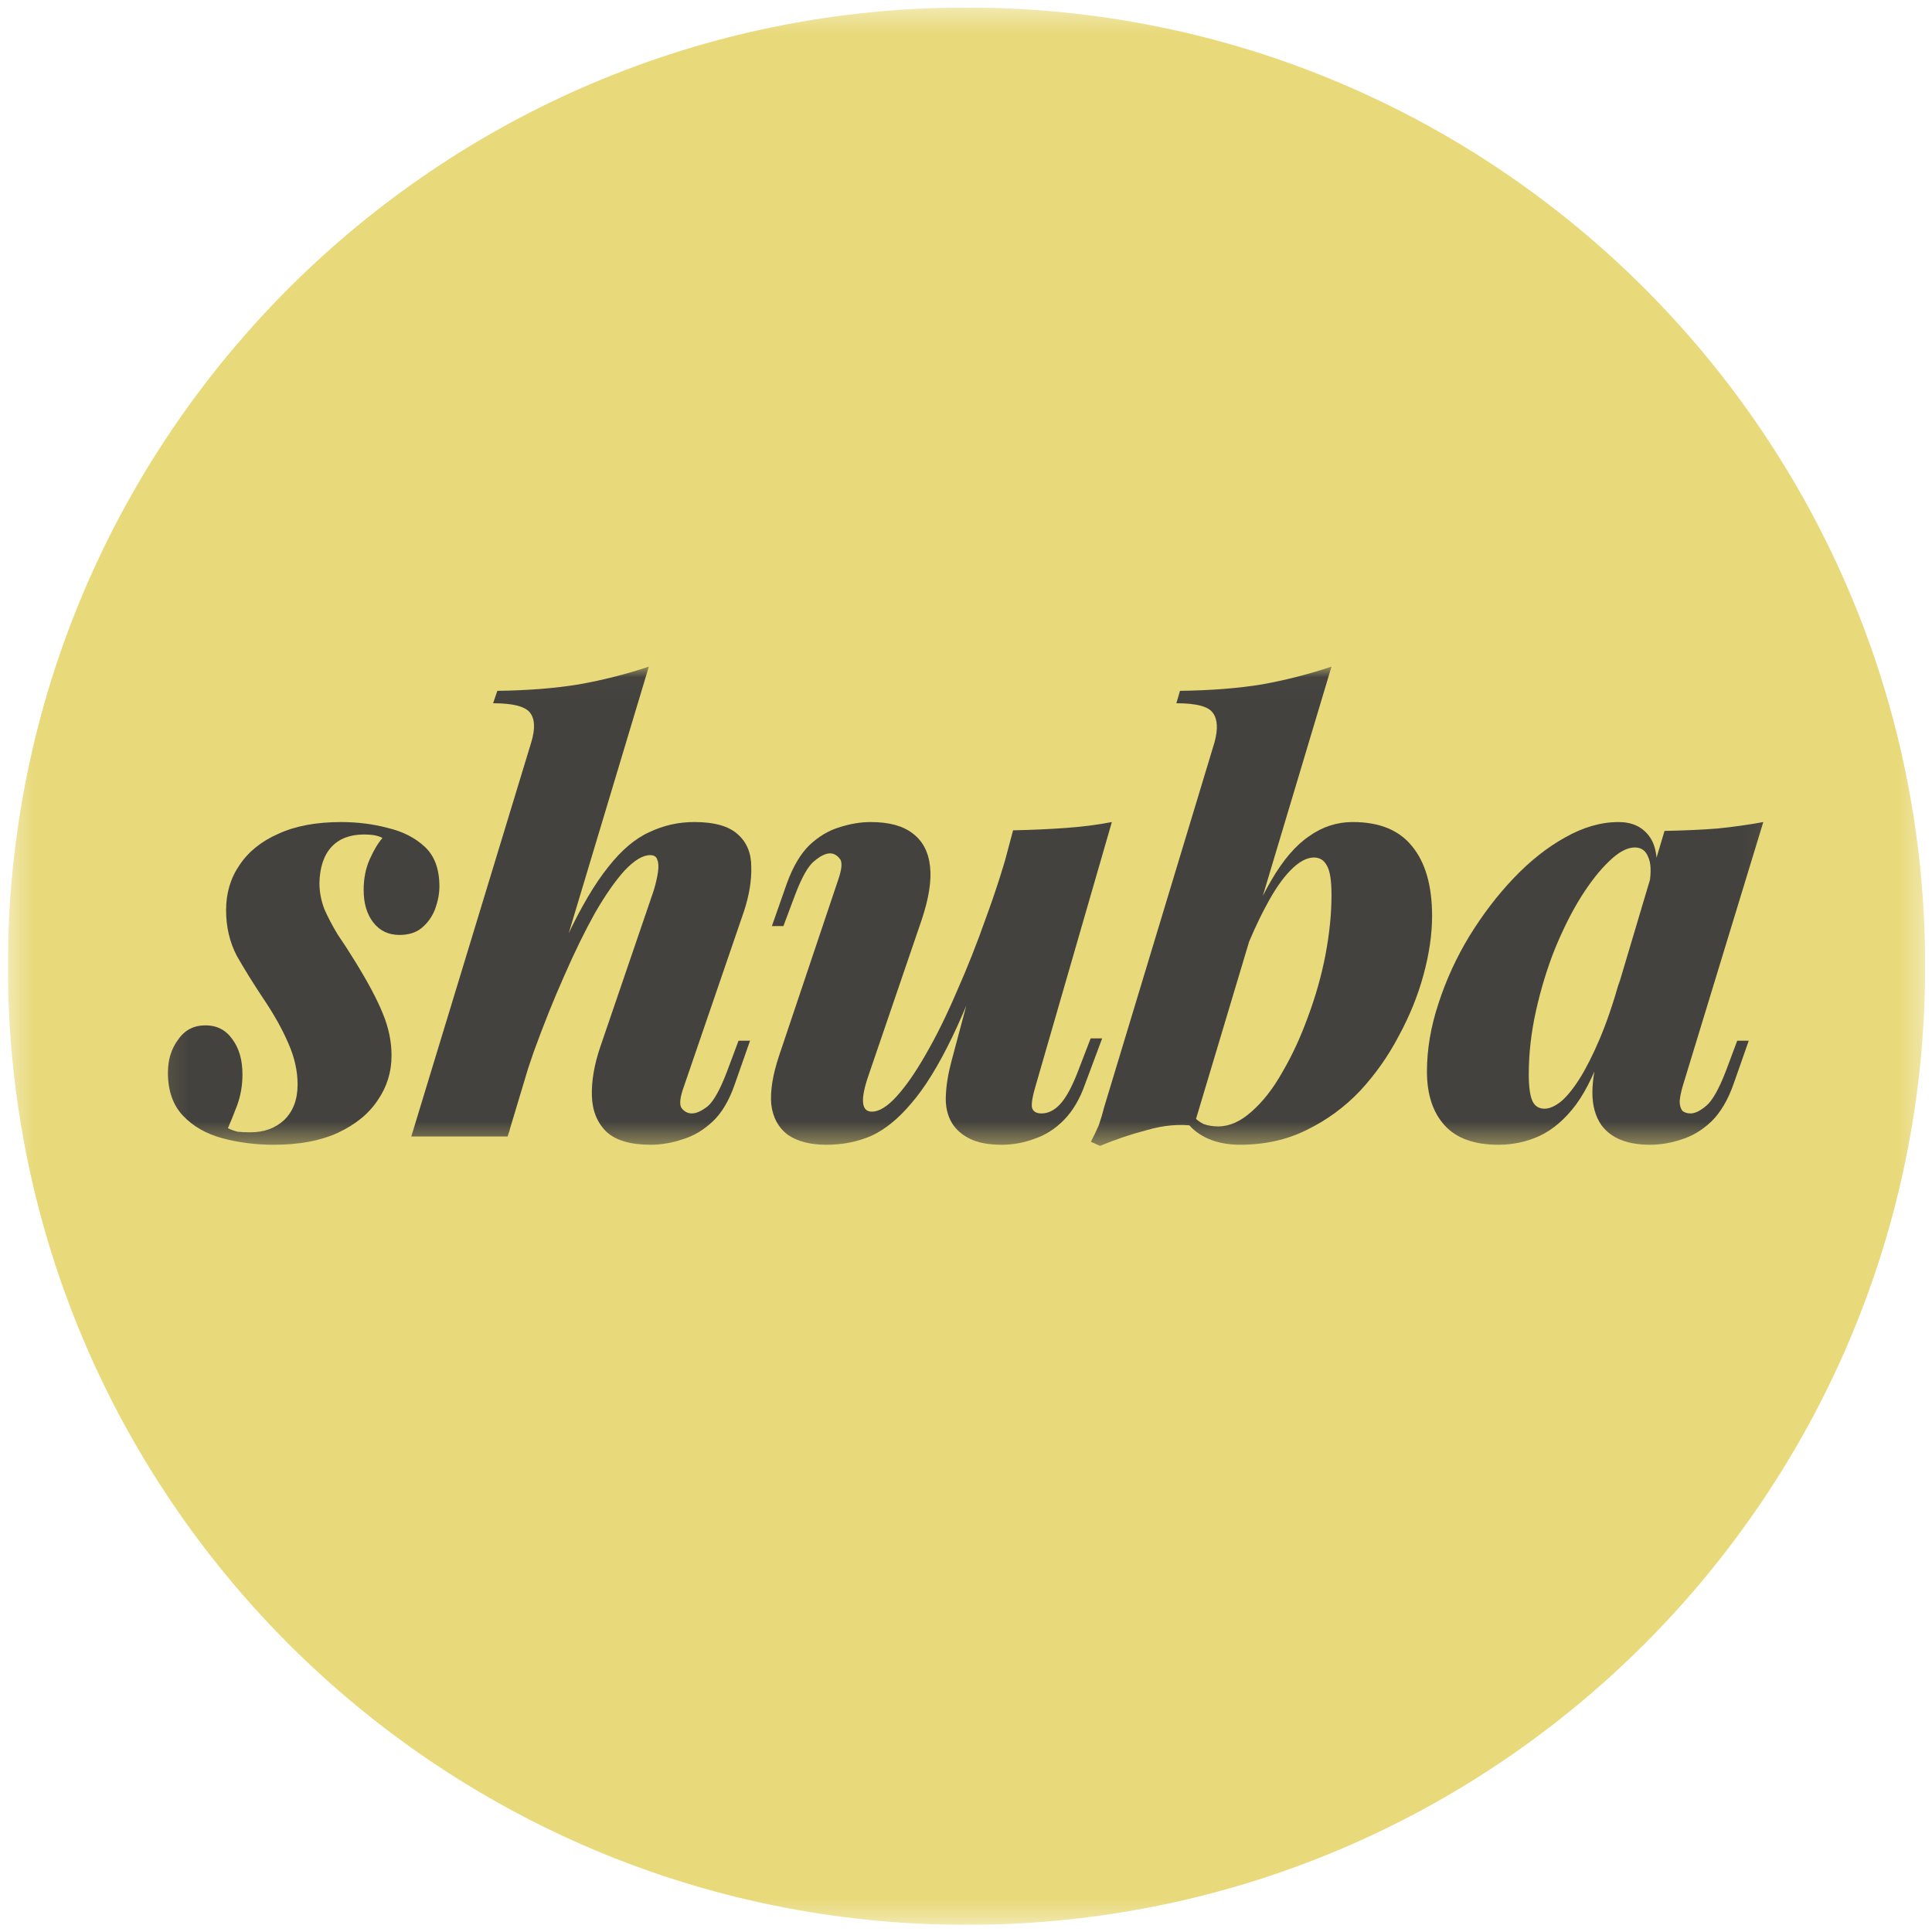 <svg width="87" height="87" viewBox="0 0 87 87" fill="none" xmlns="http://www.w3.org/2000/svg">
<g clip-path="url(#clip0_89_1322)">
<mask id="mask0_89_1322" style="mask-type:luminance" maskUnits="userSpaceOnUse" x="0" y="0" width="87" height="87">
<path d="M86.694 0.339H0.355V86.678H86.694V0.339Z" fill="white"/>
</mask>
<g mask="url(#mask0_89_1322)">
<path d="M43.525 86.678C67.367 86.678 86.694 67.35 86.694 43.508C86.694 19.666 67.367 0.339 43.525 0.339C19.683 0.339 0.355 19.666 0.355 43.508C0.355 67.35 19.683 86.678 43.525 86.678Z" fill="#E8D97A"/>
<mask id="mask1_89_1322" style="mask-type:luminance" maskUnits="userSpaceOnUse" x="7" y="30" width="73" height="22">
<path d="M79.949 30.018H7.101V51.602H79.949V30.018Z" fill="white"/>
</mask>
<g mask="url(#mask1_89_1322)">
<path d="M10.263 50.804C10.409 50.875 10.554 50.928 10.7 50.964C10.863 50.981 11.055 50.99 11.273 50.99C11.891 50.99 12.401 50.804 12.801 50.432C13.201 50.041 13.401 49.509 13.401 48.835C13.401 48.231 13.265 47.619 12.992 46.998C12.719 46.359 12.337 45.676 11.846 44.949C11.409 44.292 11.018 43.662 10.672 43.059C10.345 42.438 10.181 41.746 10.181 40.983C10.181 40.22 10.381 39.546 10.782 38.961C11.182 38.357 11.764 37.887 12.528 37.55C13.292 37.195 14.238 37.018 15.366 37.018C16.094 37.018 16.794 37.106 17.467 37.284C18.14 37.444 18.695 37.727 19.132 38.135C19.569 38.544 19.787 39.138 19.787 39.919C19.787 40.238 19.723 40.575 19.596 40.93C19.468 41.267 19.268 41.551 18.995 41.782C18.741 41.995 18.404 42.101 17.986 42.101C17.495 42.101 17.103 41.915 16.812 41.542C16.521 41.17 16.376 40.682 16.376 40.078C16.376 39.564 16.467 39.102 16.649 38.694C16.831 38.286 17.022 37.967 17.222 37.736C17.04 37.63 16.767 37.577 16.403 37.577C15.766 37.577 15.275 37.763 14.93 38.135C14.584 38.508 14.402 39.049 14.384 39.759C14.384 40.149 14.457 40.54 14.602 40.93C14.766 41.303 14.966 41.684 15.202 42.075C15.457 42.447 15.721 42.855 15.994 43.299C16.576 44.239 16.994 45.029 17.249 45.667C17.504 46.288 17.631 46.91 17.631 47.531C17.631 48.276 17.422 48.95 17.003 49.553C16.603 50.157 16.003 50.645 15.202 51.017C14.42 51.372 13.465 51.55 12.337 51.55C11.518 51.55 10.745 51.452 10.018 51.257C9.29 51.061 8.699 50.724 8.244 50.245C7.789 49.766 7.562 49.118 7.562 48.302C7.562 47.717 7.716 47.22 8.025 46.812C8.316 46.386 8.726 46.173 9.253 46.173C9.763 46.173 10.163 46.377 10.454 46.785C10.763 47.193 10.918 47.726 10.918 48.382C10.918 48.879 10.836 49.349 10.672 49.793C10.509 50.219 10.372 50.556 10.263 50.804Z" fill="#44423E"/>
<path d="M22.86 51.177H18.521L23.924 33.424C24.106 32.821 24.088 32.378 23.869 32.094C23.651 31.81 23.096 31.668 22.205 31.668L22.396 31.109C23.779 31.091 25.007 30.994 26.08 30.816C27.172 30.621 28.218 30.355 29.218 30.018L22.86 51.177ZM23.515 47.344C24.242 45.233 24.916 43.511 25.534 42.181C26.171 40.832 26.79 39.785 27.39 39.04C27.99 38.277 28.609 37.754 29.246 37.47C29.882 37.168 30.555 37.017 31.265 37.017C32.174 37.017 32.83 37.204 33.23 37.577C33.63 37.931 33.83 38.419 33.83 39.04C33.848 39.644 33.739 40.309 33.502 41.036L30.801 48.914C30.619 49.411 30.582 49.739 30.692 49.899C30.819 50.059 30.974 50.139 31.156 50.139C31.356 50.139 31.592 50.032 31.865 49.819C32.138 49.589 32.429 49.065 32.739 48.249L33.257 46.865H33.775L33.093 48.808C32.838 49.553 32.502 50.121 32.083 50.511C31.665 50.902 31.21 51.168 30.719 51.31C30.246 51.469 29.773 51.549 29.3 51.549C28.39 51.549 27.726 51.354 27.308 50.964C26.89 50.556 26.671 50.014 26.653 49.34C26.635 48.666 26.762 47.93 27.035 47.131L29.436 40.105C29.527 39.803 29.591 39.528 29.628 39.28C29.664 39.031 29.655 38.845 29.6 38.721C29.564 38.579 29.455 38.508 29.273 38.508C28.945 38.508 28.563 38.739 28.127 39.2C27.708 39.661 27.262 40.3 26.79 41.116C26.335 41.932 25.871 42.882 25.398 43.964C24.925 45.029 24.47 46.164 24.033 47.371C23.615 48.56 23.242 49.775 22.915 51.017L23.515 47.344Z" fill="#44423E"/>
<path d="M44.829 41.808C44.137 43.813 43.482 45.455 42.864 46.732C42.245 48.01 41.636 48.994 41.035 49.686C40.453 50.378 39.853 50.866 39.234 51.15C38.616 51.416 37.943 51.55 37.215 51.55C36.487 51.55 35.905 51.399 35.468 51.097C35.05 50.778 34.804 50.325 34.732 49.74C34.677 49.136 34.795 48.4 35.086 47.531L37.733 39.653C37.915 39.138 37.943 38.81 37.815 38.668C37.688 38.508 37.542 38.428 37.379 38.428C37.178 38.428 36.942 38.544 36.669 38.774C36.396 38.987 36.105 39.502 35.796 40.318L35.278 41.702H34.759L35.441 39.759C35.714 39.014 36.051 38.446 36.451 38.056C36.869 37.665 37.315 37.399 37.788 37.257C38.279 37.097 38.752 37.018 39.207 37.018C40.026 37.018 40.653 37.186 41.09 37.523C41.545 37.861 41.809 38.357 41.881 39.014C41.954 39.653 41.827 40.46 41.499 41.436L39.098 48.462C38.734 49.527 38.788 50.059 39.262 50.059C39.589 50.059 39.962 49.828 40.38 49.367C40.799 48.906 41.235 48.276 41.69 47.477C42.163 46.661 42.627 45.721 43.082 44.656C43.555 43.592 44.001 42.465 44.419 41.276C44.856 40.087 45.238 38.881 45.565 37.657L44.829 41.808ZM46.63 48.914C46.502 49.34 46.448 49.651 46.466 49.846C46.502 50.041 46.648 50.139 46.903 50.139C47.194 50.139 47.466 50.006 47.721 49.74C47.994 49.456 48.267 48.959 48.54 48.249L49.113 46.759H49.631L48.867 48.808C48.631 49.482 48.312 50.023 47.912 50.432C47.512 50.84 47.066 51.123 46.575 51.283C46.102 51.461 45.611 51.55 45.102 51.55C44.519 51.55 44.046 51.461 43.682 51.283C43.319 51.106 43.045 50.866 42.864 50.565C42.663 50.227 42.573 49.828 42.591 49.367C42.609 48.888 42.691 48.373 42.836 47.823L45.62 37.39C46.457 37.373 47.248 37.337 47.994 37.284C48.74 37.23 49.431 37.142 50.068 37.018L46.63 48.914Z" fill="#44423E"/>
<path d="M59.167 38.614C58.84 38.614 58.485 38.809 58.103 39.2C57.739 39.573 57.375 40.105 57.011 40.797C56.648 41.471 56.302 42.234 55.974 43.086C55.647 43.938 55.365 44.843 55.129 45.801L55.647 43.139C56.193 41.702 56.729 40.531 57.257 39.626C57.785 38.721 58.348 38.064 58.949 37.656C59.549 37.23 60.204 37.017 60.914 37.017C62.114 37.017 63.006 37.381 63.588 38.109C64.188 38.836 64.488 39.883 64.488 41.249C64.488 42.066 64.361 42.944 64.106 43.884C63.852 44.825 63.479 45.747 62.987 46.652C62.514 47.557 61.932 48.382 61.241 49.127C60.55 49.855 59.749 50.441 58.84 50.884C57.948 51.328 56.948 51.549 55.838 51.549C55.31 51.549 54.837 51.461 54.419 51.283C54.019 51.106 53.709 50.875 53.491 50.591L53.682 50.219C53.846 50.396 54.019 50.529 54.201 50.618C54.401 50.689 54.619 50.724 54.855 50.724C55.365 50.724 55.865 50.502 56.356 50.059C56.866 49.615 57.33 49.021 57.748 48.276C58.185 47.531 58.567 46.706 58.894 45.801C59.24 44.878 59.504 43.946 59.686 43.006C59.868 42.048 59.959 41.143 59.959 40.291C59.959 39.635 59.886 39.191 59.74 38.96C59.613 38.73 59.422 38.614 59.167 38.614ZM53.764 50.698C53.109 50.609 52.409 50.671 51.663 50.884C50.917 51.079 50.208 51.319 49.534 51.602L49.125 51.416C49.252 51.168 49.37 50.919 49.48 50.671C49.571 50.405 49.653 50.13 49.725 49.846L54.692 33.424C54.855 32.821 54.828 32.378 54.61 32.094C54.41 31.81 53.864 31.668 52.973 31.668L53.136 31.109C54.537 31.091 55.774 30.994 56.848 30.816C57.921 30.621 58.958 30.355 59.959 30.018L53.764 50.698Z" fill="#44423E"/>
<path d="M69.552 49.926C69.77 49.926 70.015 49.819 70.288 49.607C70.561 49.376 70.843 49.03 71.134 48.569C71.425 48.107 71.725 47.513 72.035 46.785C72.344 46.058 72.644 45.18 72.935 44.151L72.253 47.025C71.889 48.16 71.462 49.065 70.97 49.74C70.479 50.396 69.934 50.866 69.333 51.15C68.751 51.416 68.132 51.55 67.478 51.55C66.386 51.55 65.576 51.257 65.049 50.671C64.521 50.086 64.257 49.278 64.257 48.249C64.257 47.255 64.43 46.235 64.776 45.188C65.121 44.124 65.585 43.113 66.168 42.154C66.768 41.179 67.432 40.309 68.16 39.546C68.906 38.765 69.679 38.153 70.479 37.71C71.298 37.248 72.098 37.018 72.881 37.018C73.481 37.018 73.936 37.222 74.245 37.63C74.573 38.038 74.682 38.712 74.573 39.653L74.272 39.812C74.363 39.262 74.345 38.854 74.218 38.588C74.109 38.304 73.908 38.162 73.618 38.162C73.272 38.162 72.89 38.366 72.471 38.774C72.053 39.165 71.626 39.706 71.189 40.398C70.77 41.072 70.379 41.853 70.015 42.74C69.67 43.609 69.388 44.532 69.169 45.508C68.951 46.484 68.842 47.442 68.842 48.382C68.842 48.932 68.896 49.331 69.006 49.58C69.115 49.811 69.297 49.926 69.552 49.926ZM74.955 37.417C75.846 37.399 76.638 37.364 77.329 37.31C78.038 37.239 78.73 37.142 79.403 37.018L75.773 48.914C75.701 49.163 75.655 49.385 75.637 49.58C75.637 49.757 75.673 49.899 75.746 50.006C75.837 50.094 75.964 50.139 76.128 50.139C76.328 50.139 76.565 50.023 76.837 49.793C77.111 49.562 77.401 49.047 77.711 48.249L78.229 46.865H78.748L78.066 48.808C77.811 49.536 77.474 50.103 77.056 50.511C76.638 50.902 76.192 51.168 75.719 51.31C75.246 51.47 74.773 51.55 74.3 51.55C73.281 51.55 72.553 51.257 72.117 50.671C71.844 50.281 71.707 49.793 71.707 49.207C71.707 48.622 71.826 47.93 72.062 47.131L74.955 37.417Z" fill="#44423E"/>
</g>
</g>
</g>
<defs>
<clipPath id="clip0_89_1322">
<rect width="86.339" height="86.339" fill="white" transform="translate(0.355 0.339)"/>
</clipPath>
</defs>
</svg>
